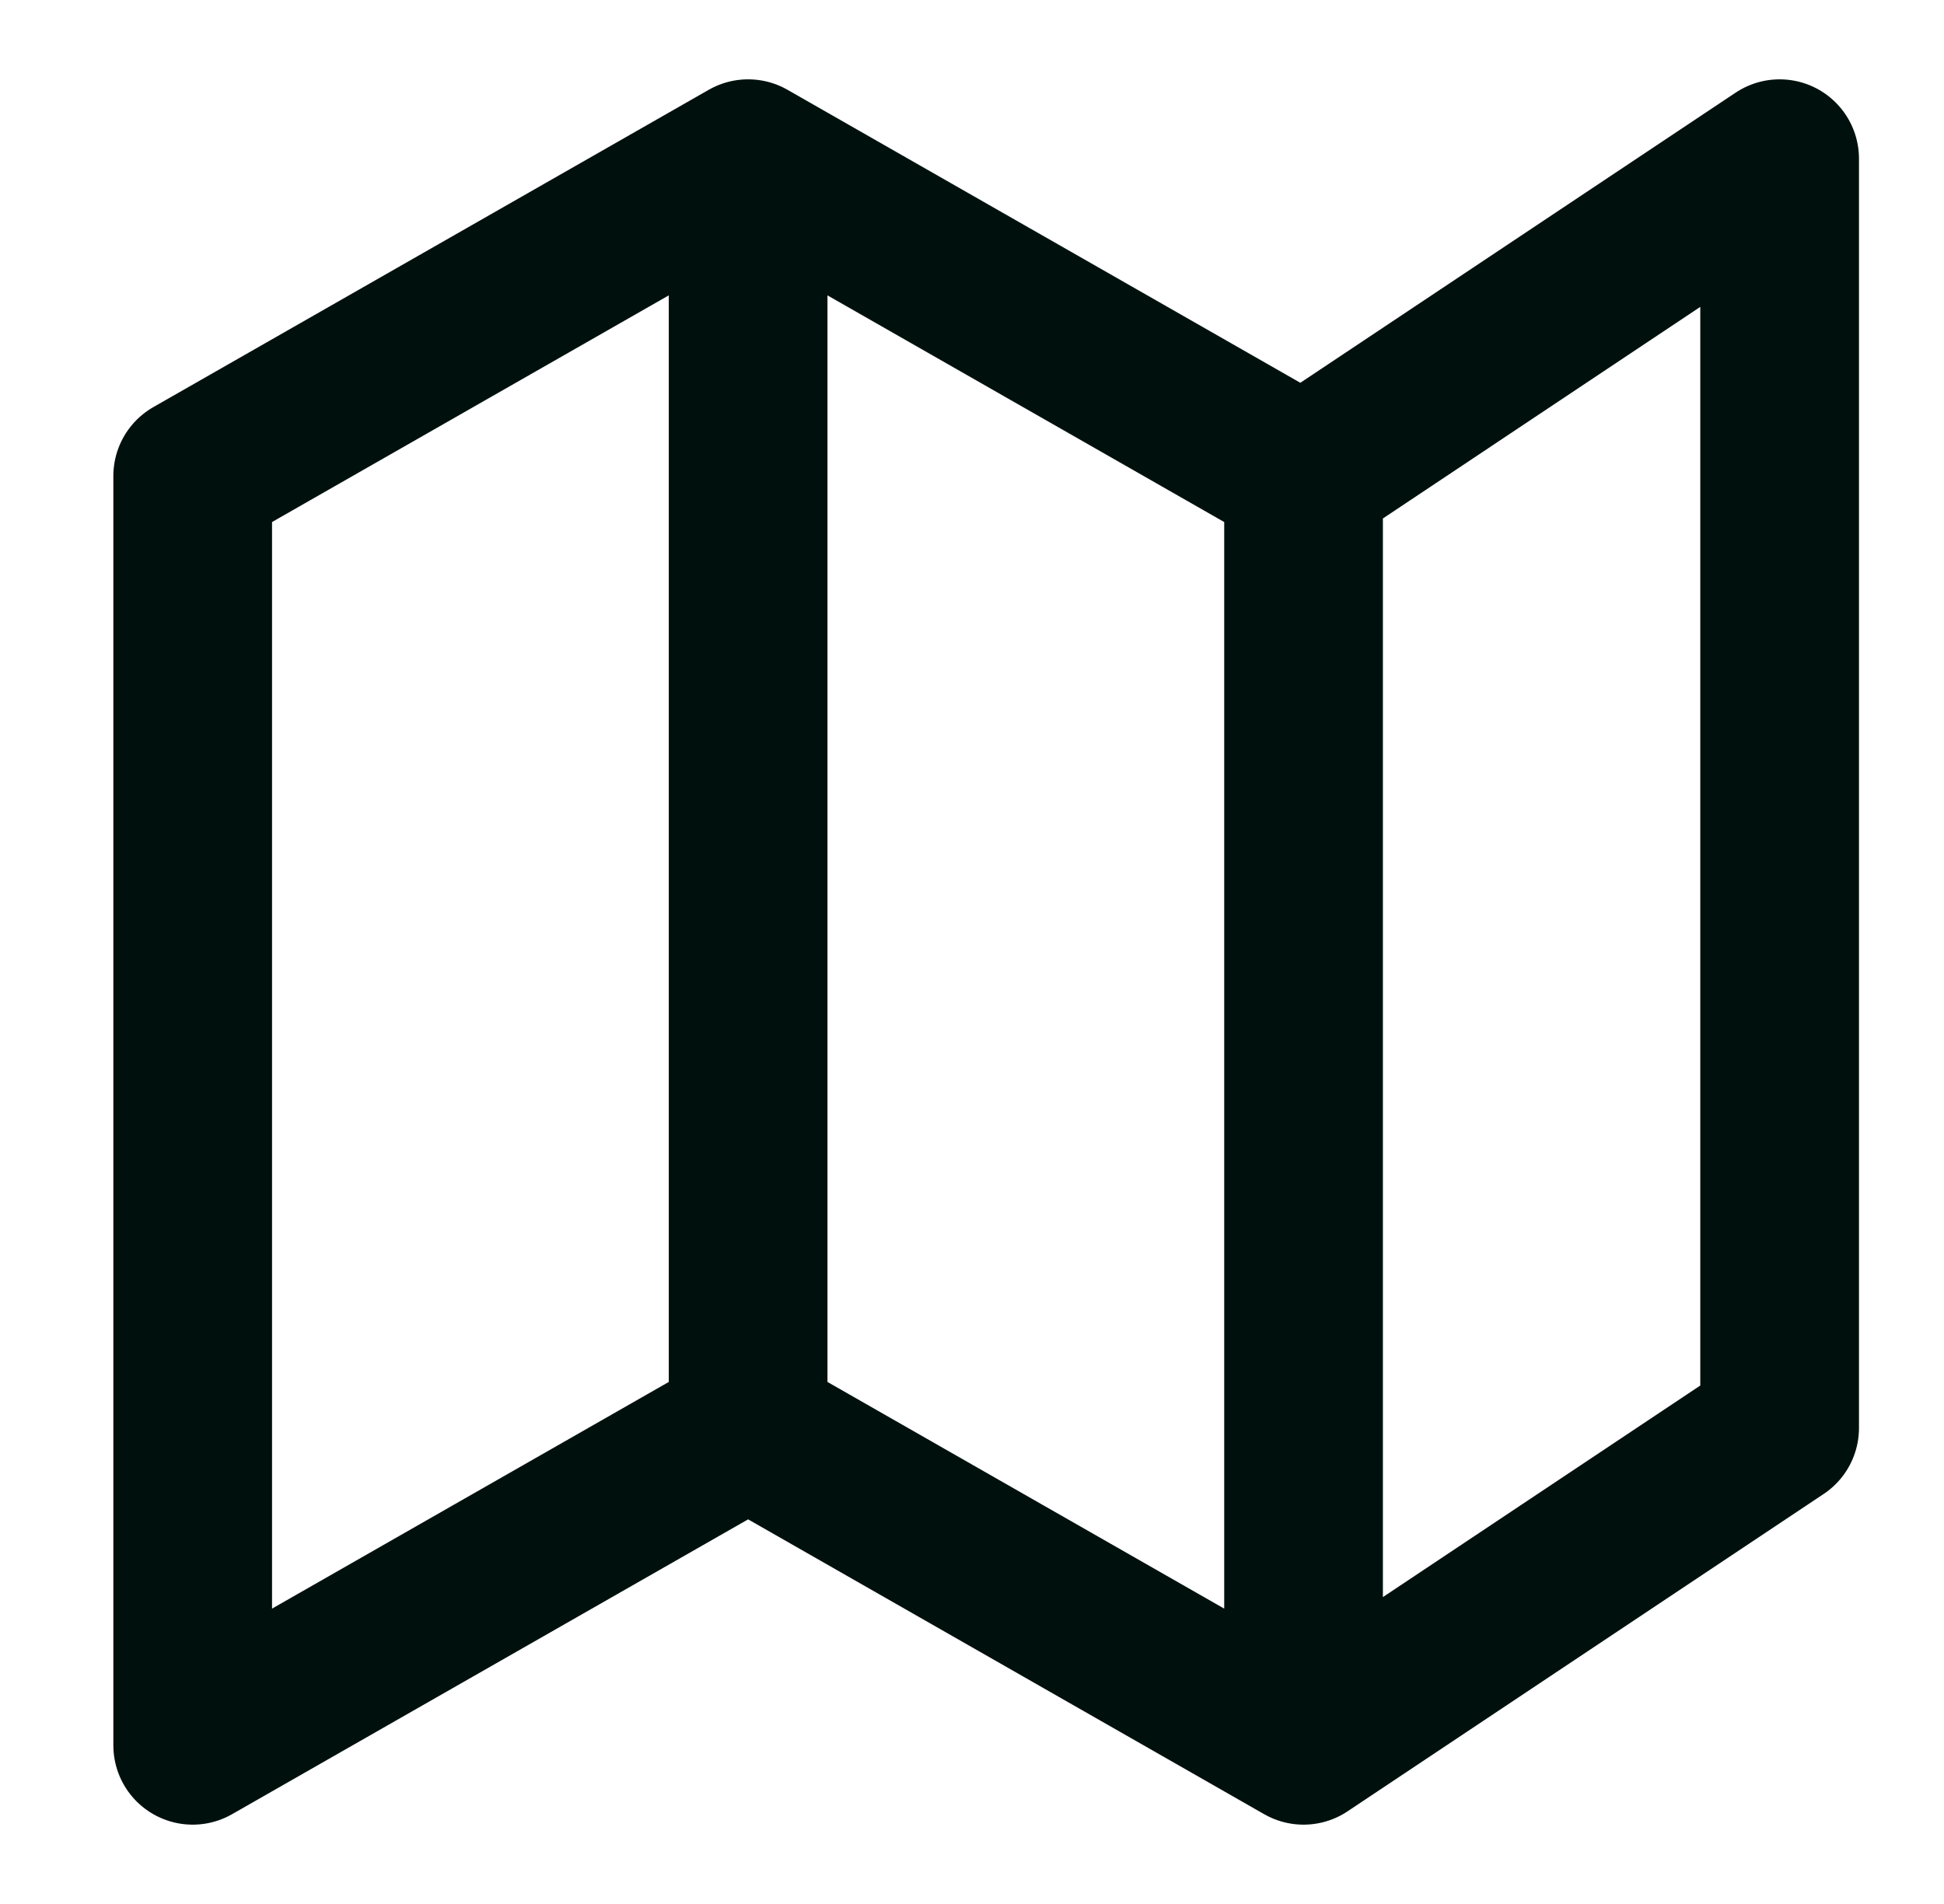 <svg width="49" height="48" viewBox="0 0 49 48" fill="none" xmlns="http://www.w3.org/2000/svg">
<g id="review">
<path id="Icon" d="M18.857 36L4.857 44V12L18.857 4M18.857 36L32.857 44M18.857 36V4M32.857 44L44.857 36V4L32.857 12M32.857 44V12M32.857 12L18.857 4" stroke="#00110D" stroke-width="4" stroke-linecap="round" stroke-linejoin="round"/>
</g>
</svg>
